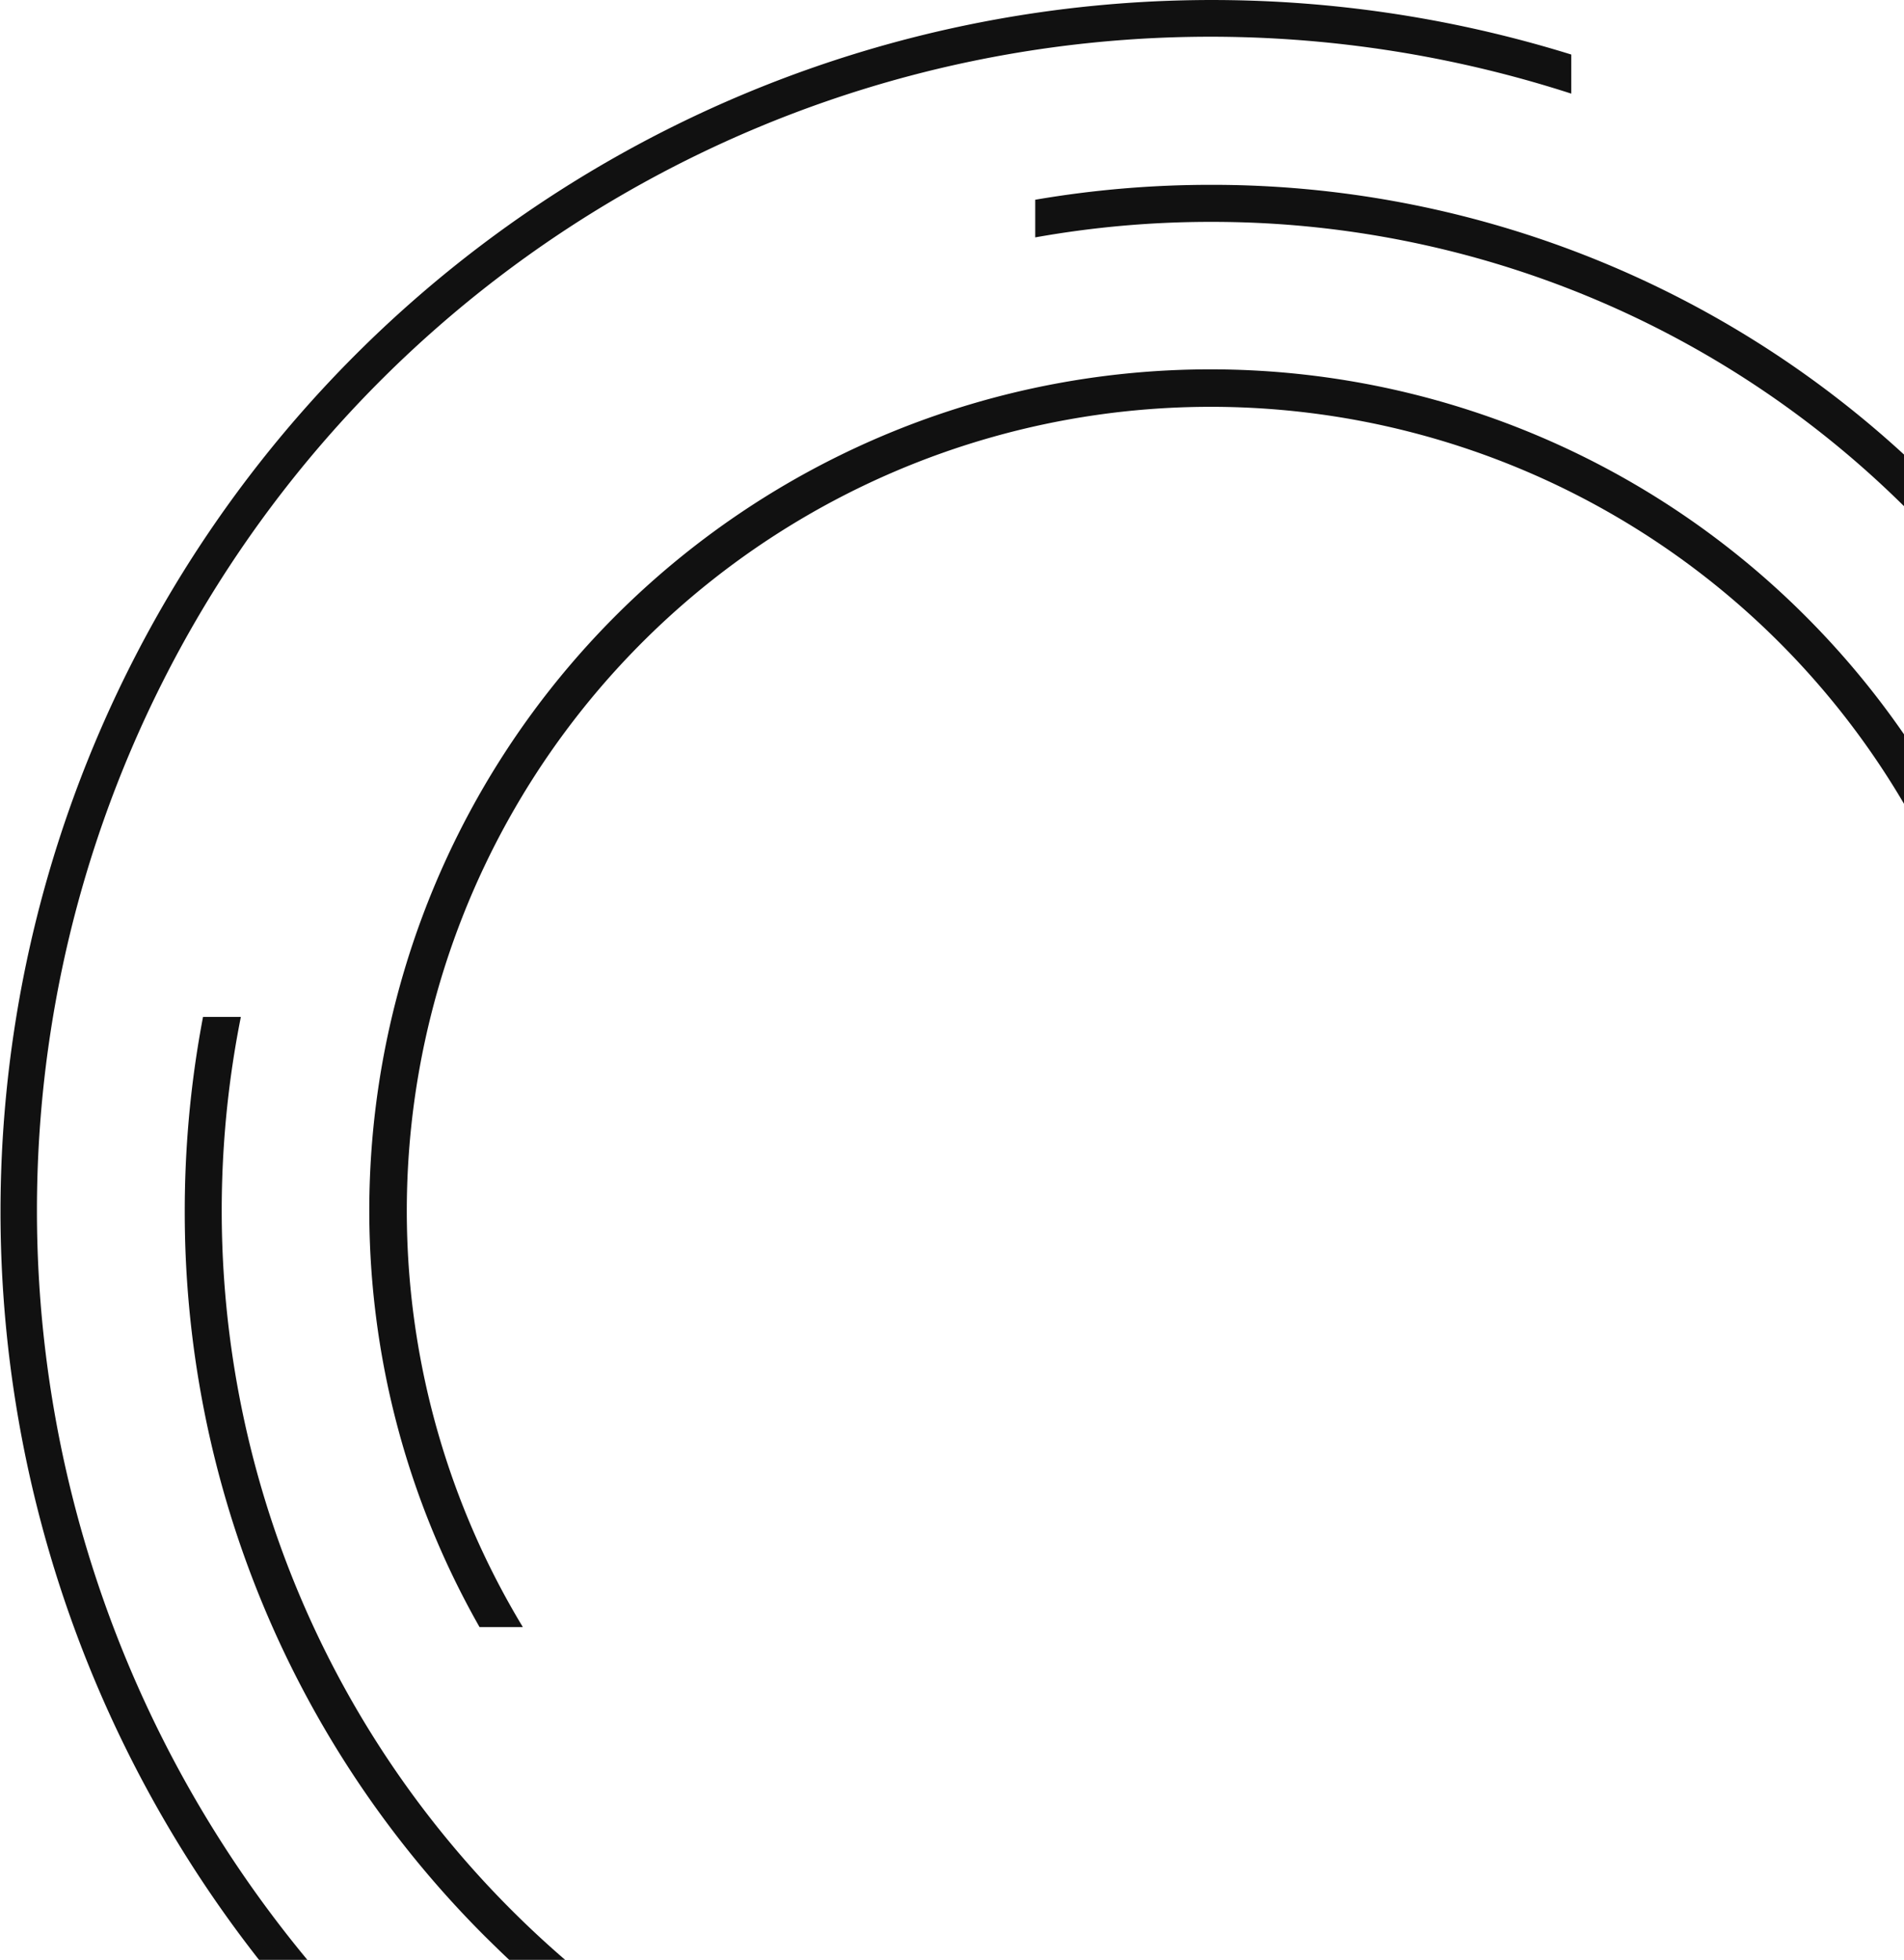 <svg xmlns="http://www.w3.org/2000/svg" viewBox="0 0 86 88.505">
  <path id="bottom_pattern" data-name="bottom pattern" d="M2250.53,352.505H2248c-.365-.343-.729-.7-1.082-1.048a46.189,46.189,0,0,1-13.573-32.767,46.831,46.831,0,0,1,.825-8.767h1.709a44.663,44.663,0,0,0,14.647,42.581h0Zm-11.649,0H2236.7a54.718,54.718,0,0,1,59.271-86.042v1.765a53,53,0,0,0-57.089,84.275h0Zm9.733-15.028h-1.954a38.274,38.274,0,0,1-1.975-4,37.99,37.99,0,0,1,61.868-41.651,38.255,38.255,0,0,1,4.448,5.336V300.3a36.312,36.312,0,1,0-62.385,37.177h0ZM2311,286.858a44.4,44.4,0,0,0-31.309-12.838,44.92,44.92,0,0,0-7.931.7v-1.7a46.851,46.851,0,0,1,7.931-.673A46.177,46.177,0,0,1,2311,284.527v2.332Z" transform="translate(-2225 -264)" fill="#111"/>
</svg>
